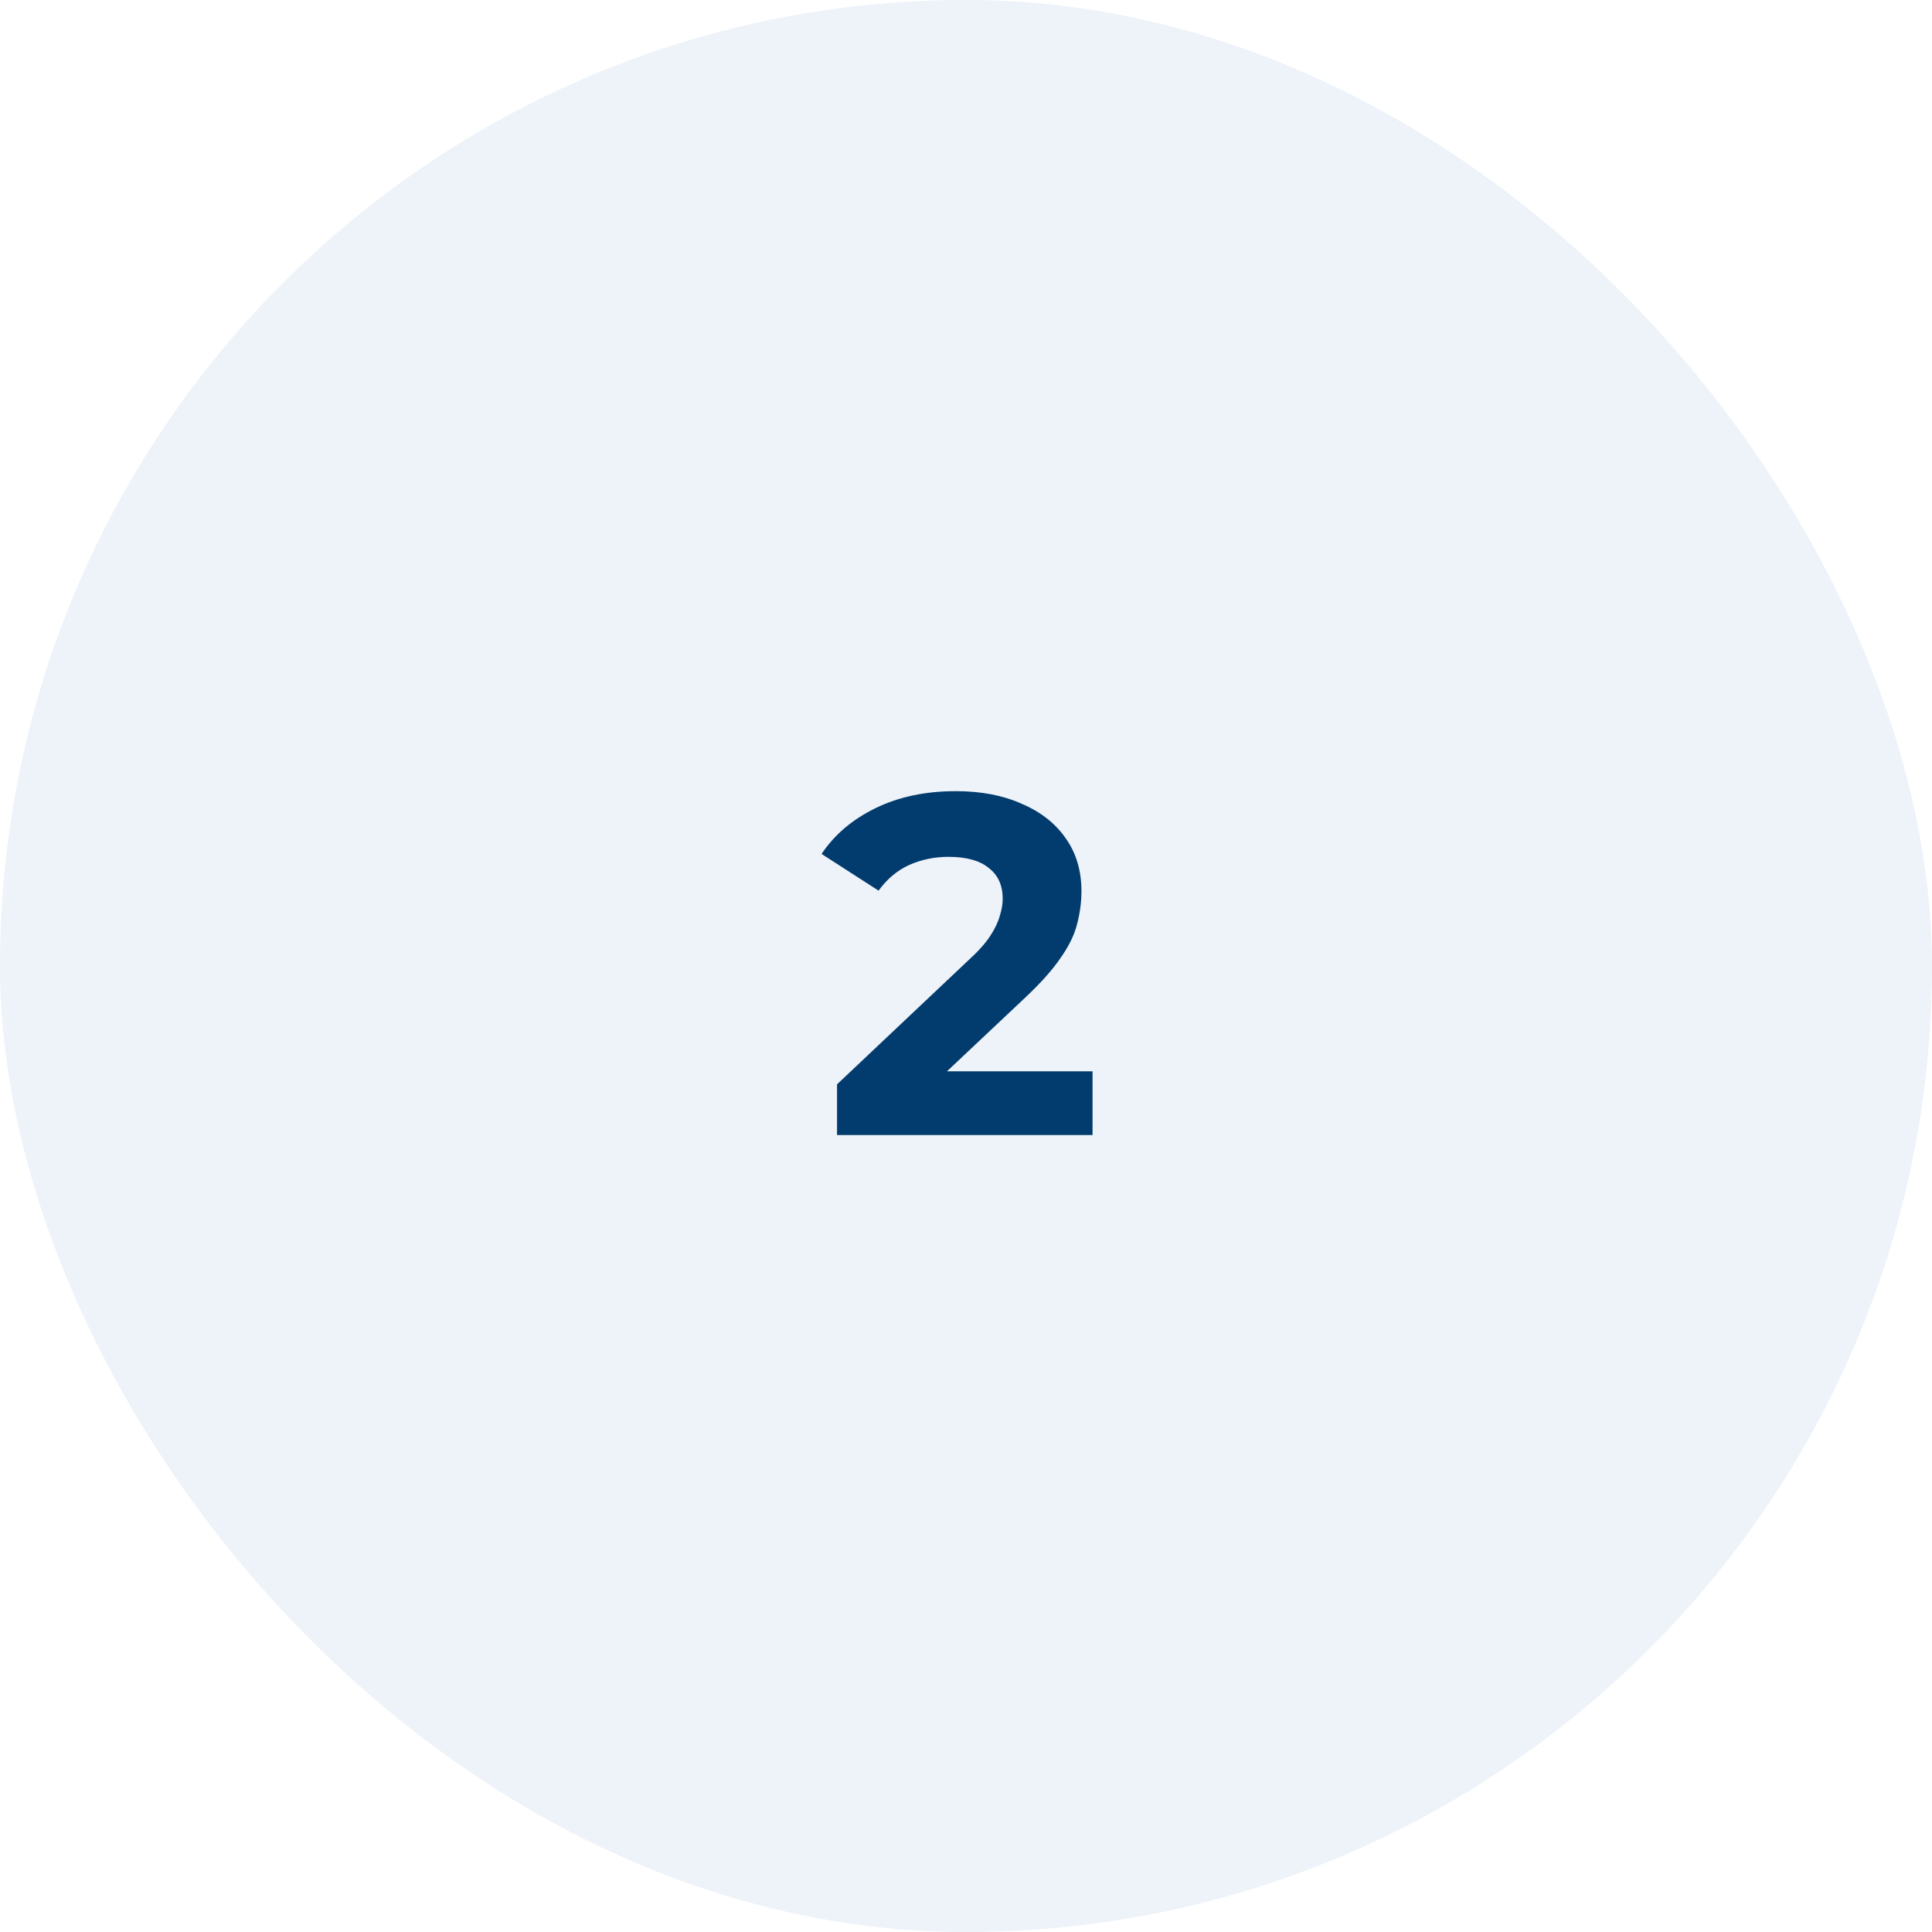 <svg width="80" height="80" viewBox="0 0 80 80" fill="none" xmlns="http://www.w3.org/2000/svg">
<rect width="80" height="80" rx="40" fill="#2465B6" fill-opacity="0.08"/>
<path d="M34.66 47V44.9L40.06 39.8C40.487 39.413 40.8 39.067 41 38.76C41.2 38.453 41.333 38.173 41.4 37.92C41.48 37.667 41.52 37.433 41.52 37.22C41.52 36.66 41.327 36.233 40.94 35.94C40.567 35.633 40.013 35.48 39.28 35.48C38.693 35.48 38.147 35.593 37.64 35.82C37.147 36.047 36.727 36.4 36.38 36.88L34.02 35.36C34.553 34.56 35.3 33.927 36.26 33.46C37.22 32.993 38.327 32.76 39.58 32.76C40.62 32.76 41.527 32.933 42.3 33.28C43.087 33.613 43.693 34.087 44.12 34.7C44.56 35.313 44.78 36.047 44.78 36.9C44.78 37.353 44.72 37.807 44.6 38.26C44.493 38.7 44.267 39.167 43.92 39.66C43.587 40.153 43.093 40.707 42.44 41.32L37.96 45.54L37.34 44.36H45.24V47H34.66Z" fill="#023B6D"/>
</svg>

